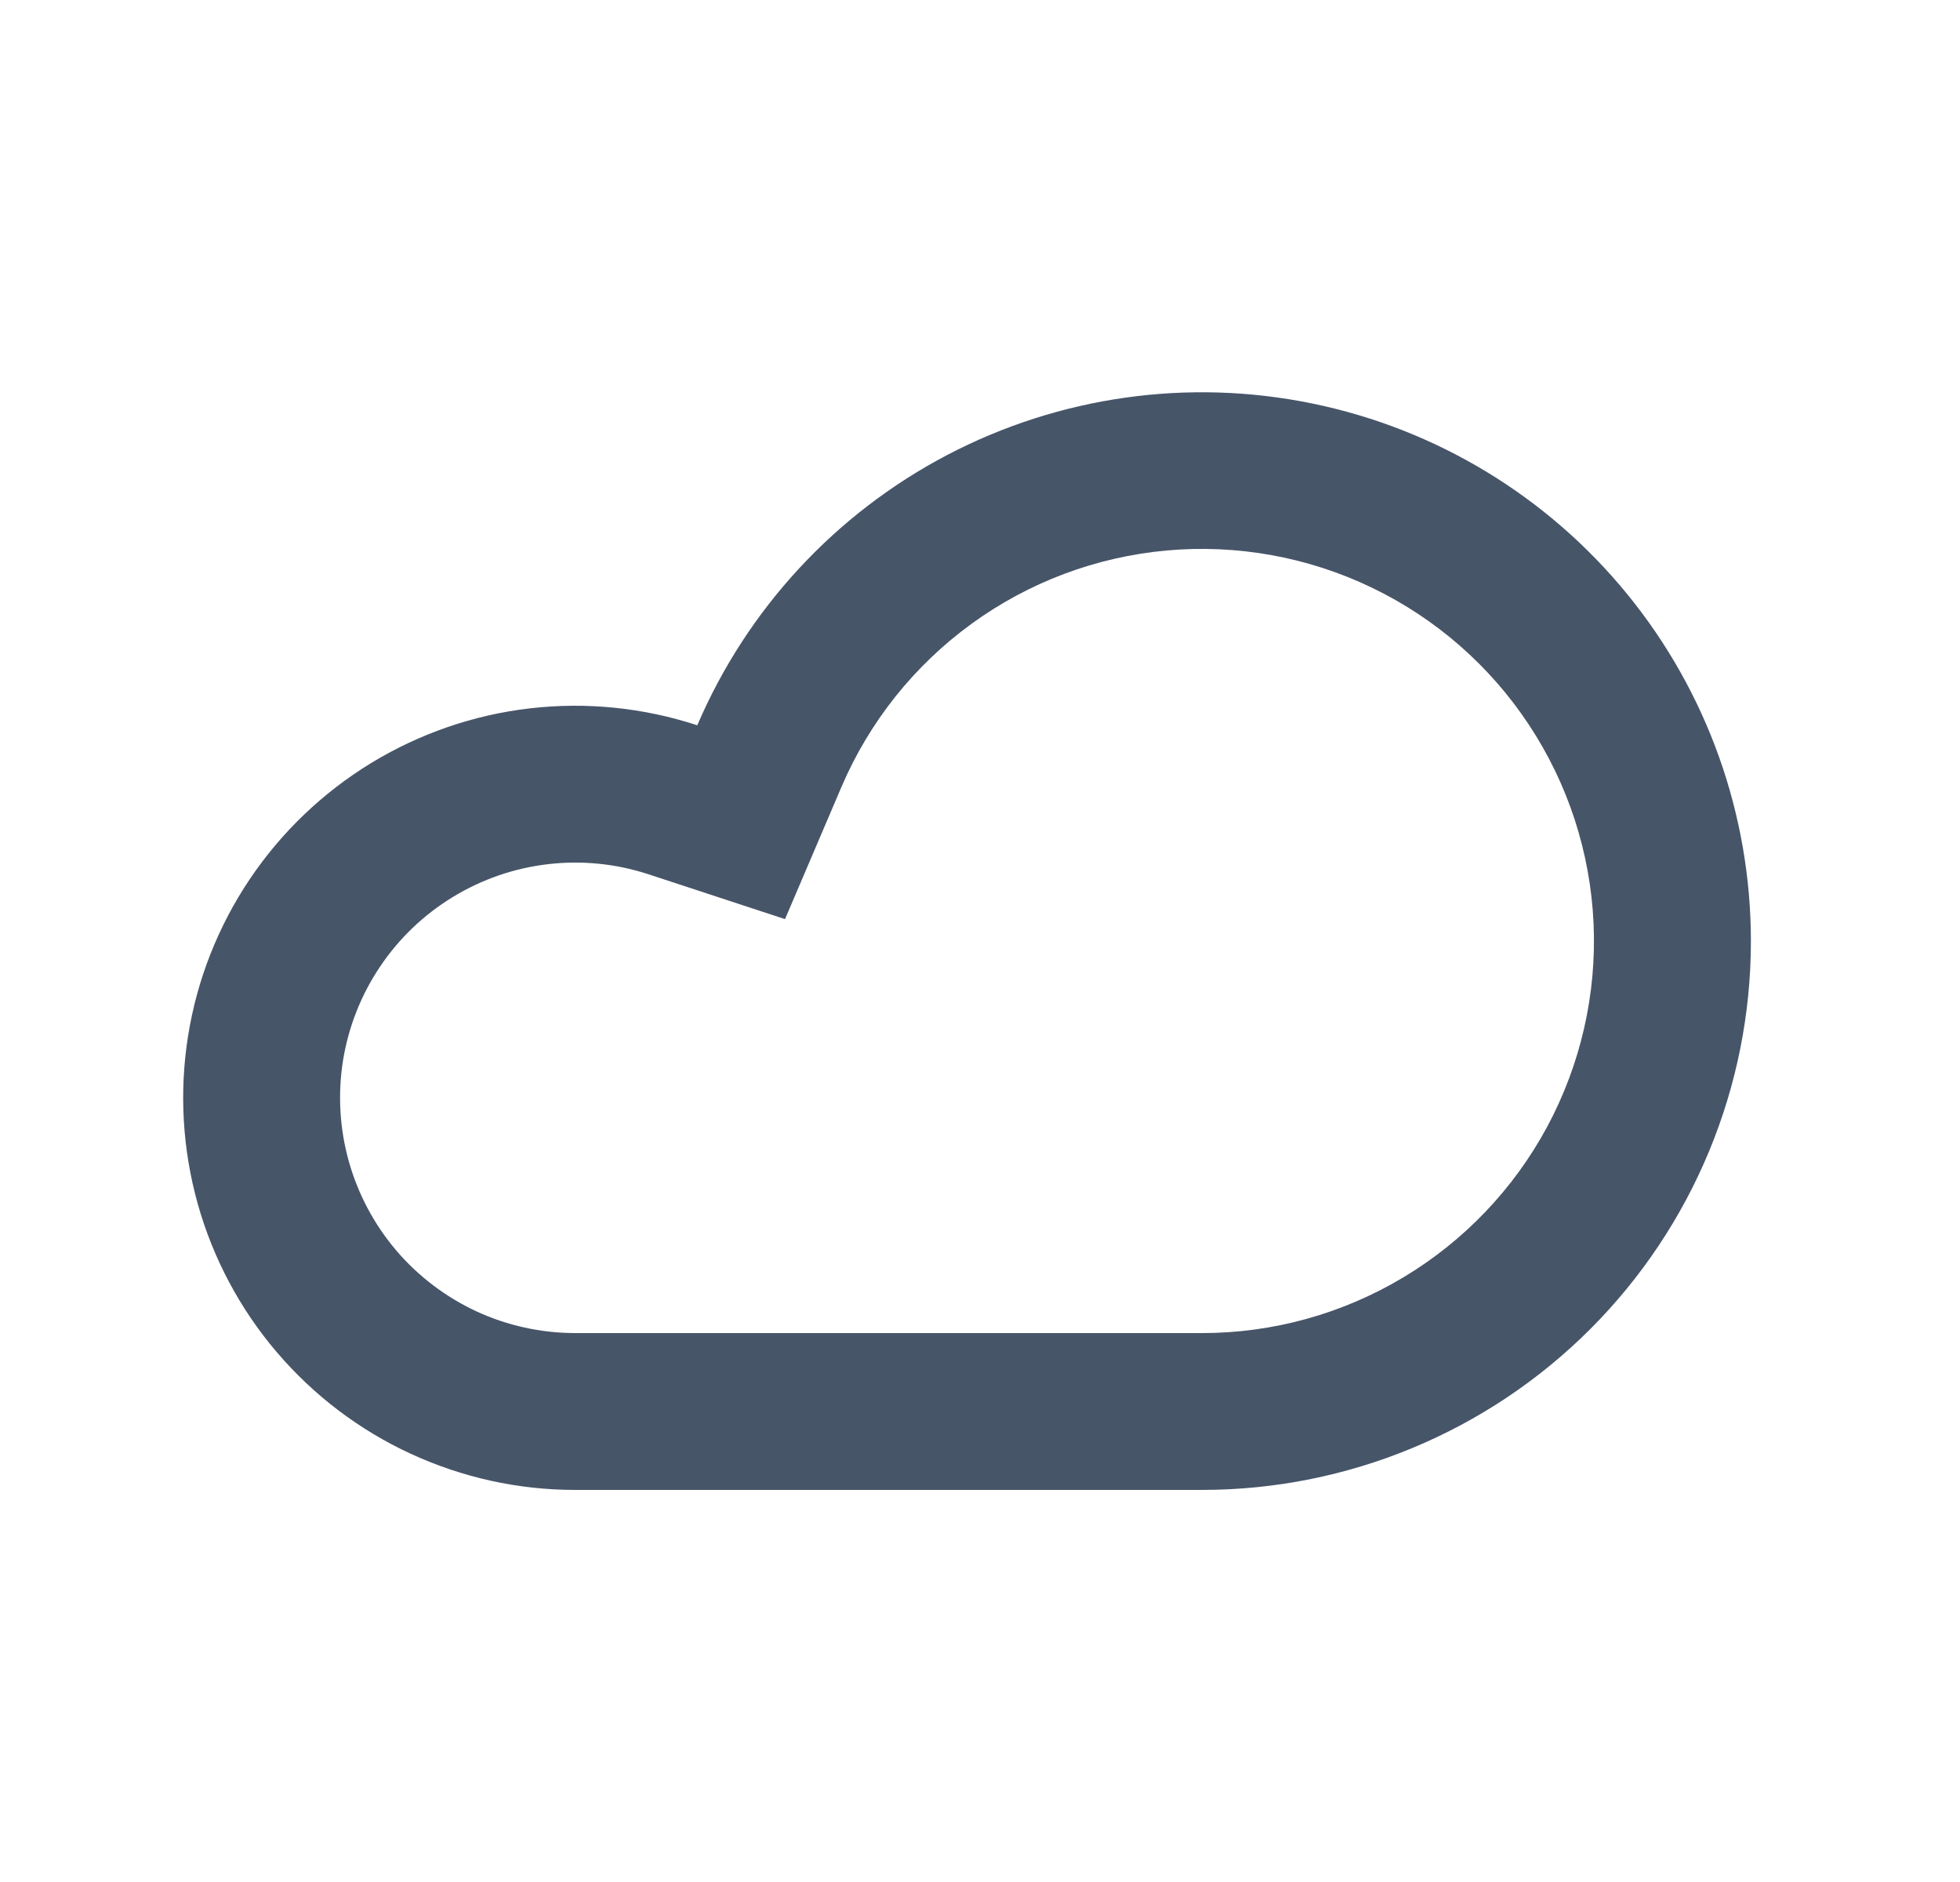 <svg width="25" height="24" viewBox="0 0 25 24" fill="none" xmlns="http://www.w3.org/2000/svg">
<path d="M7.333 19C6.61 19 5.896 18.842 5.239 18.539C4.582 18.236 4 17.794 3.53 17.243C3.061 16.693 2.717 16.047 2.522 15.351C2.327 14.654 2.285 13.924 2.399 13.21C2.513 12.495 2.781 11.815 3.184 11.214C3.587 10.614 4.116 10.108 4.733 9.731C5.351 9.355 6.042 9.116 6.761 9.033C7.479 8.95 8.207 9.024 8.894 9.249C9.529 7.767 10.656 6.549 12.084 5.801C13.513 5.053 15.156 4.821 16.735 5.145C18.315 5.468 19.735 6.327 20.755 7.576C21.775 8.825 22.332 10.387 22.333 12C22.333 13.857 21.596 15.637 20.283 16.95C18.97 18.262 17.19 19 15.333 19H7.333ZM7.333 17H15.333C16.236 17 17.122 16.755 17.897 16.291C18.672 15.828 19.307 15.163 19.735 14.368C20.162 13.572 20.367 12.676 20.326 11.774C20.285 10.872 20.001 9.998 19.503 9.245C19.006 8.491 18.313 7.886 17.5 7.495C16.686 7.103 15.781 6.939 14.882 7.02C13.983 7.101 13.122 7.424 12.392 7.955C11.661 8.486 11.088 9.205 10.733 10.035L10.013 11.721L8.271 11.149C7.859 11.014 7.423 10.97 6.992 11.02C6.561 11.07 6.146 11.213 5.776 11.439C5.405 11.665 5.088 11.968 4.847 12.328C4.605 12.688 4.444 13.097 4.375 13.525C4.307 13.954 4.332 14.392 4.449 14.809C4.566 15.227 4.772 15.614 5.053 15.945C5.334 16.275 5.684 16.54 6.077 16.723C6.471 16.905 6.9 16.999 7.333 17Z" fill="#475569"/>
</svg>

